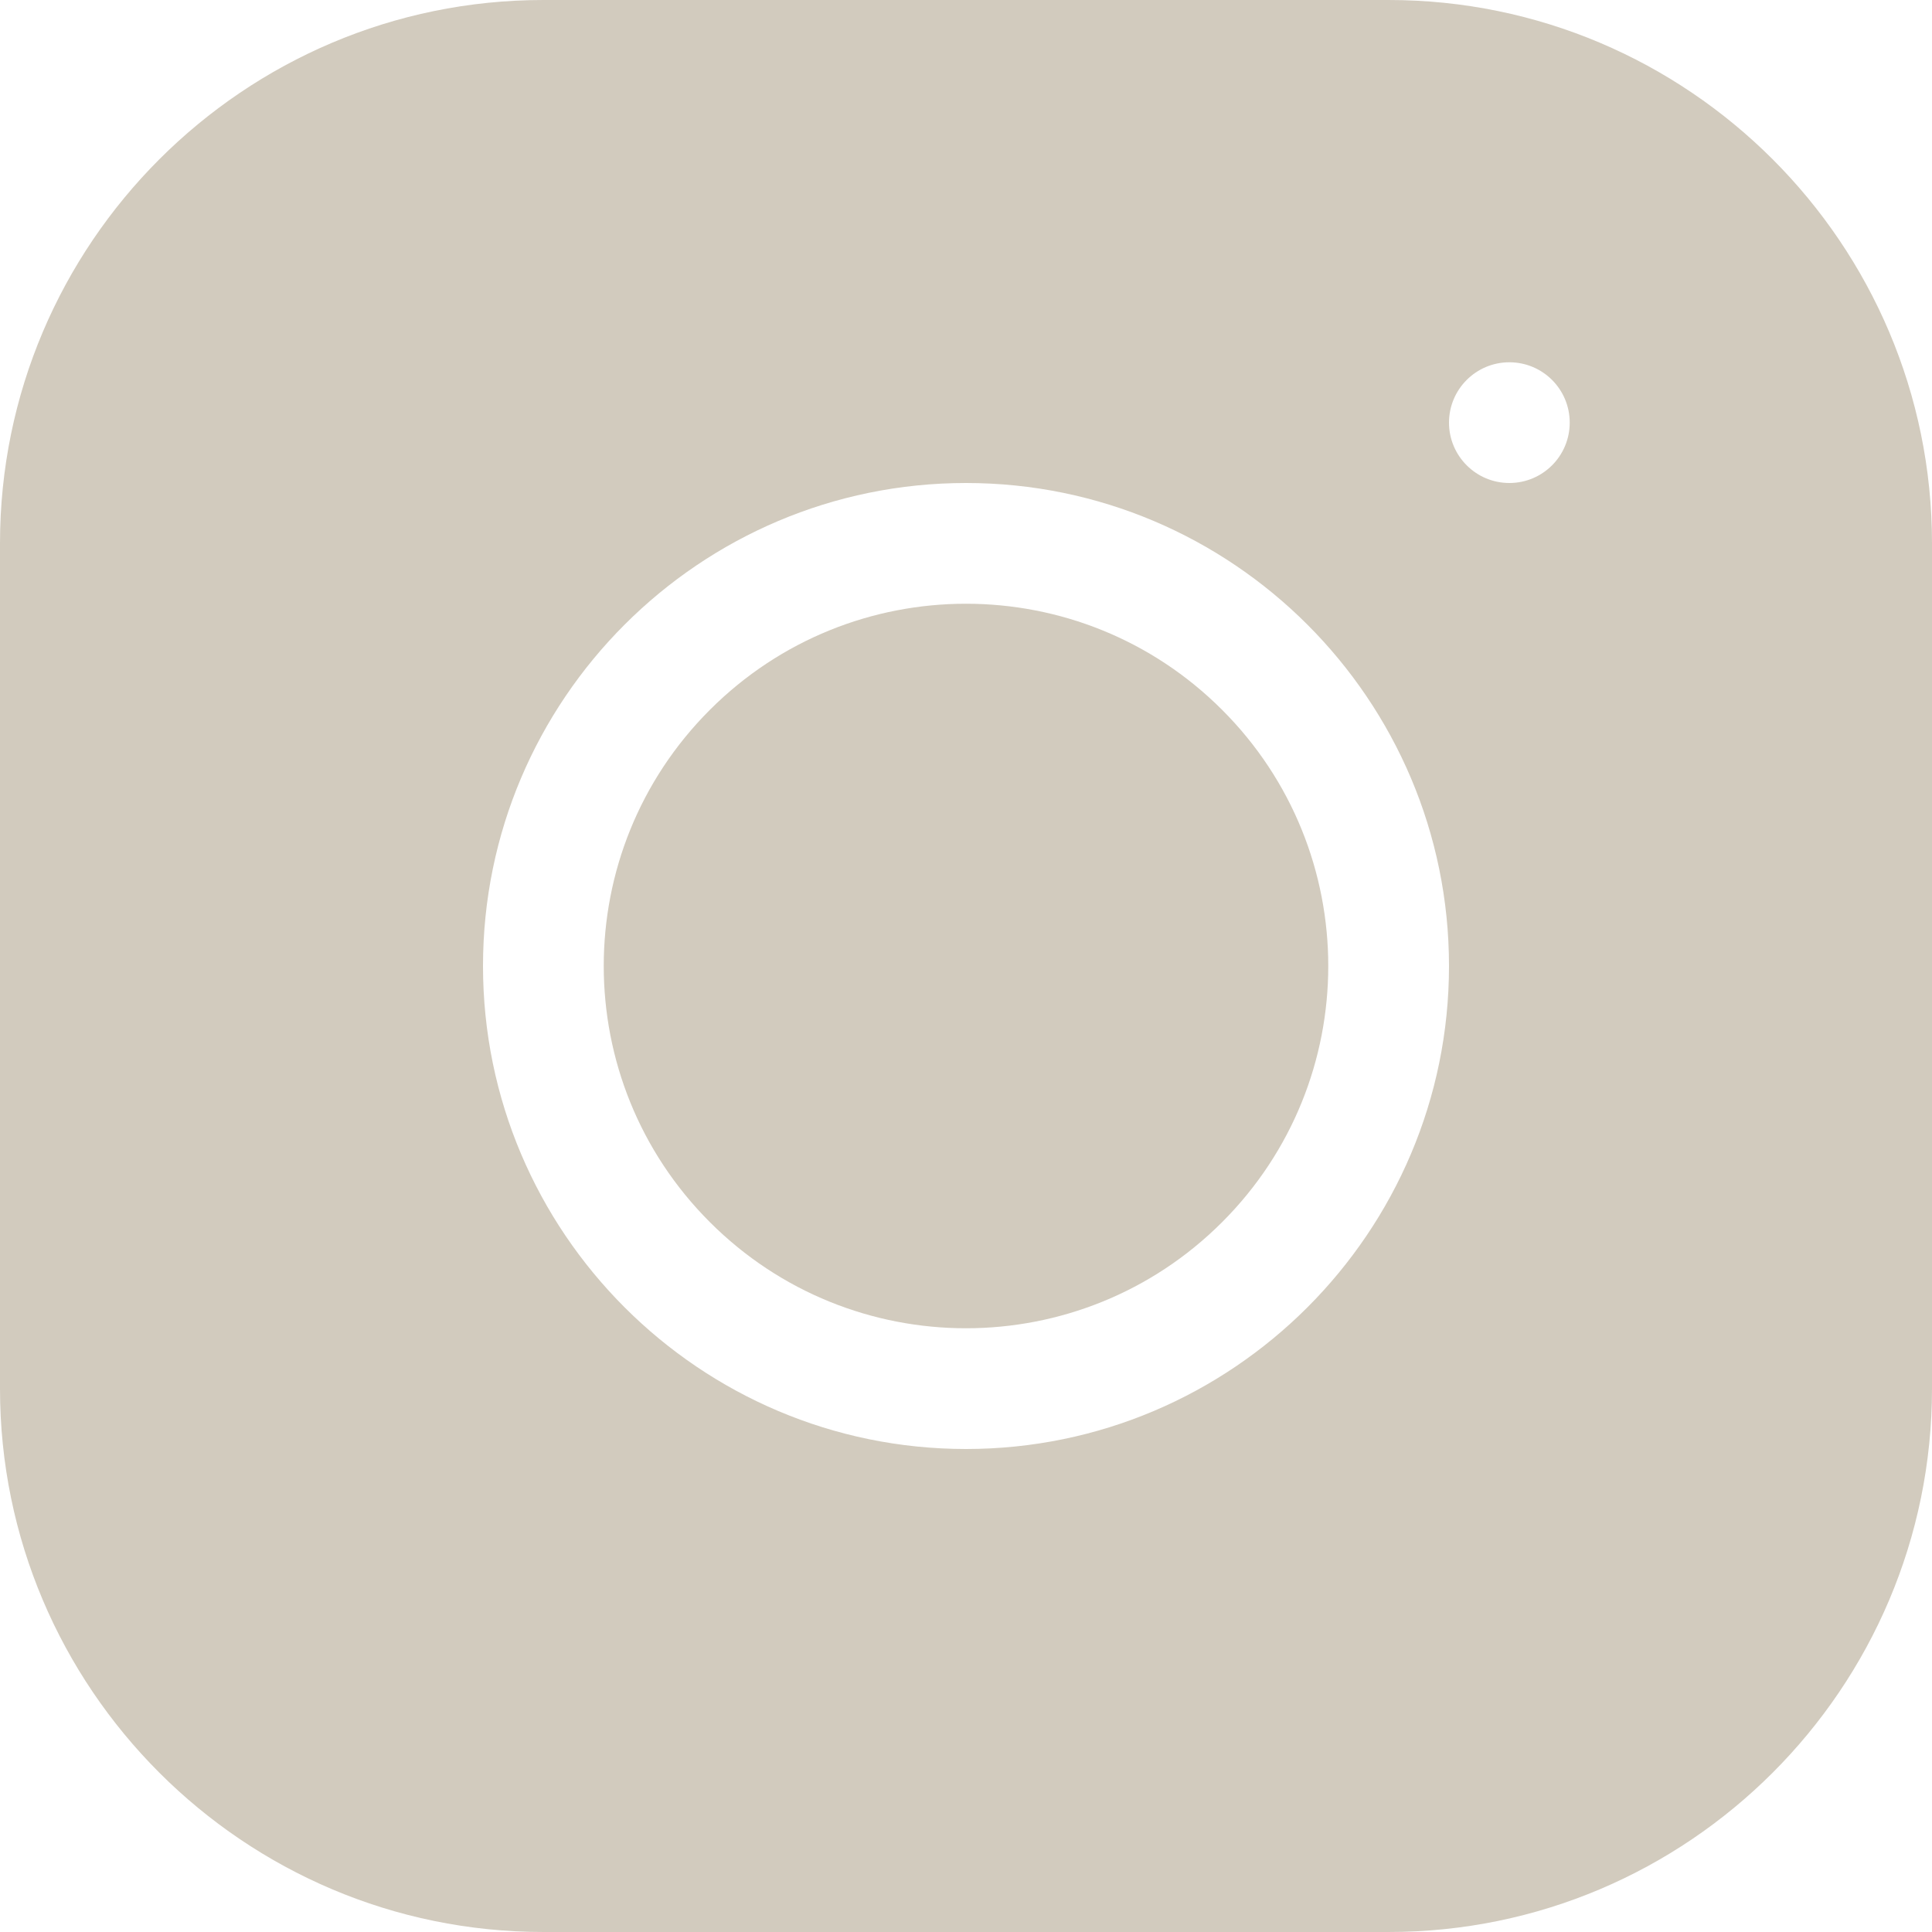 <svg width="33" height="33" viewBox="0 0 33 33" fill="none" xmlns="http://www.w3.org/2000/svg">
<g clip-path="url(#clip0_1124_169)">
<path d="M20.875 12.125C23.292 14.541 23.292 18.459 20.875 20.875C18.459 23.292 14.541 23.292 12.125 20.875C9.708 18.459 9.708 14.541 12.125 12.125C14.541 9.708 18.459 9.708 20.875 12.125Z" fill="#D2CBBE"/>
<path d="M23.719 0H9.281C4.163 0 0 4.163 0 9.281V23.719C0 28.837 4.163 33 9.281 33H23.719C28.837 33 33 28.837 33 23.719V9.281C33 4.163 28.837 0 23.719 0ZM16.5 24.75C11.951 24.75 8.25 21.05 8.25 16.5C8.25 11.95 11.951 8.25 16.5 8.25C21.049 8.25 24.75 11.95 24.75 16.5C24.75 21.05 21.049 24.75 16.5 24.75ZM25.781 8.25C25.212 8.25 24.75 7.788 24.75 7.219C24.75 6.649 25.212 6.188 25.781 6.188C26.351 6.188 26.812 6.649 26.812 7.219C26.812 7.788 26.351 8.25 25.781 8.25Z" fill="#D2CBBE"/>
</g>
<defs>
<clipPath id="clip0_1124_169">
<rect width="33" height="33" fill="white"/>
</clipPath>
</defs>
</svg>
